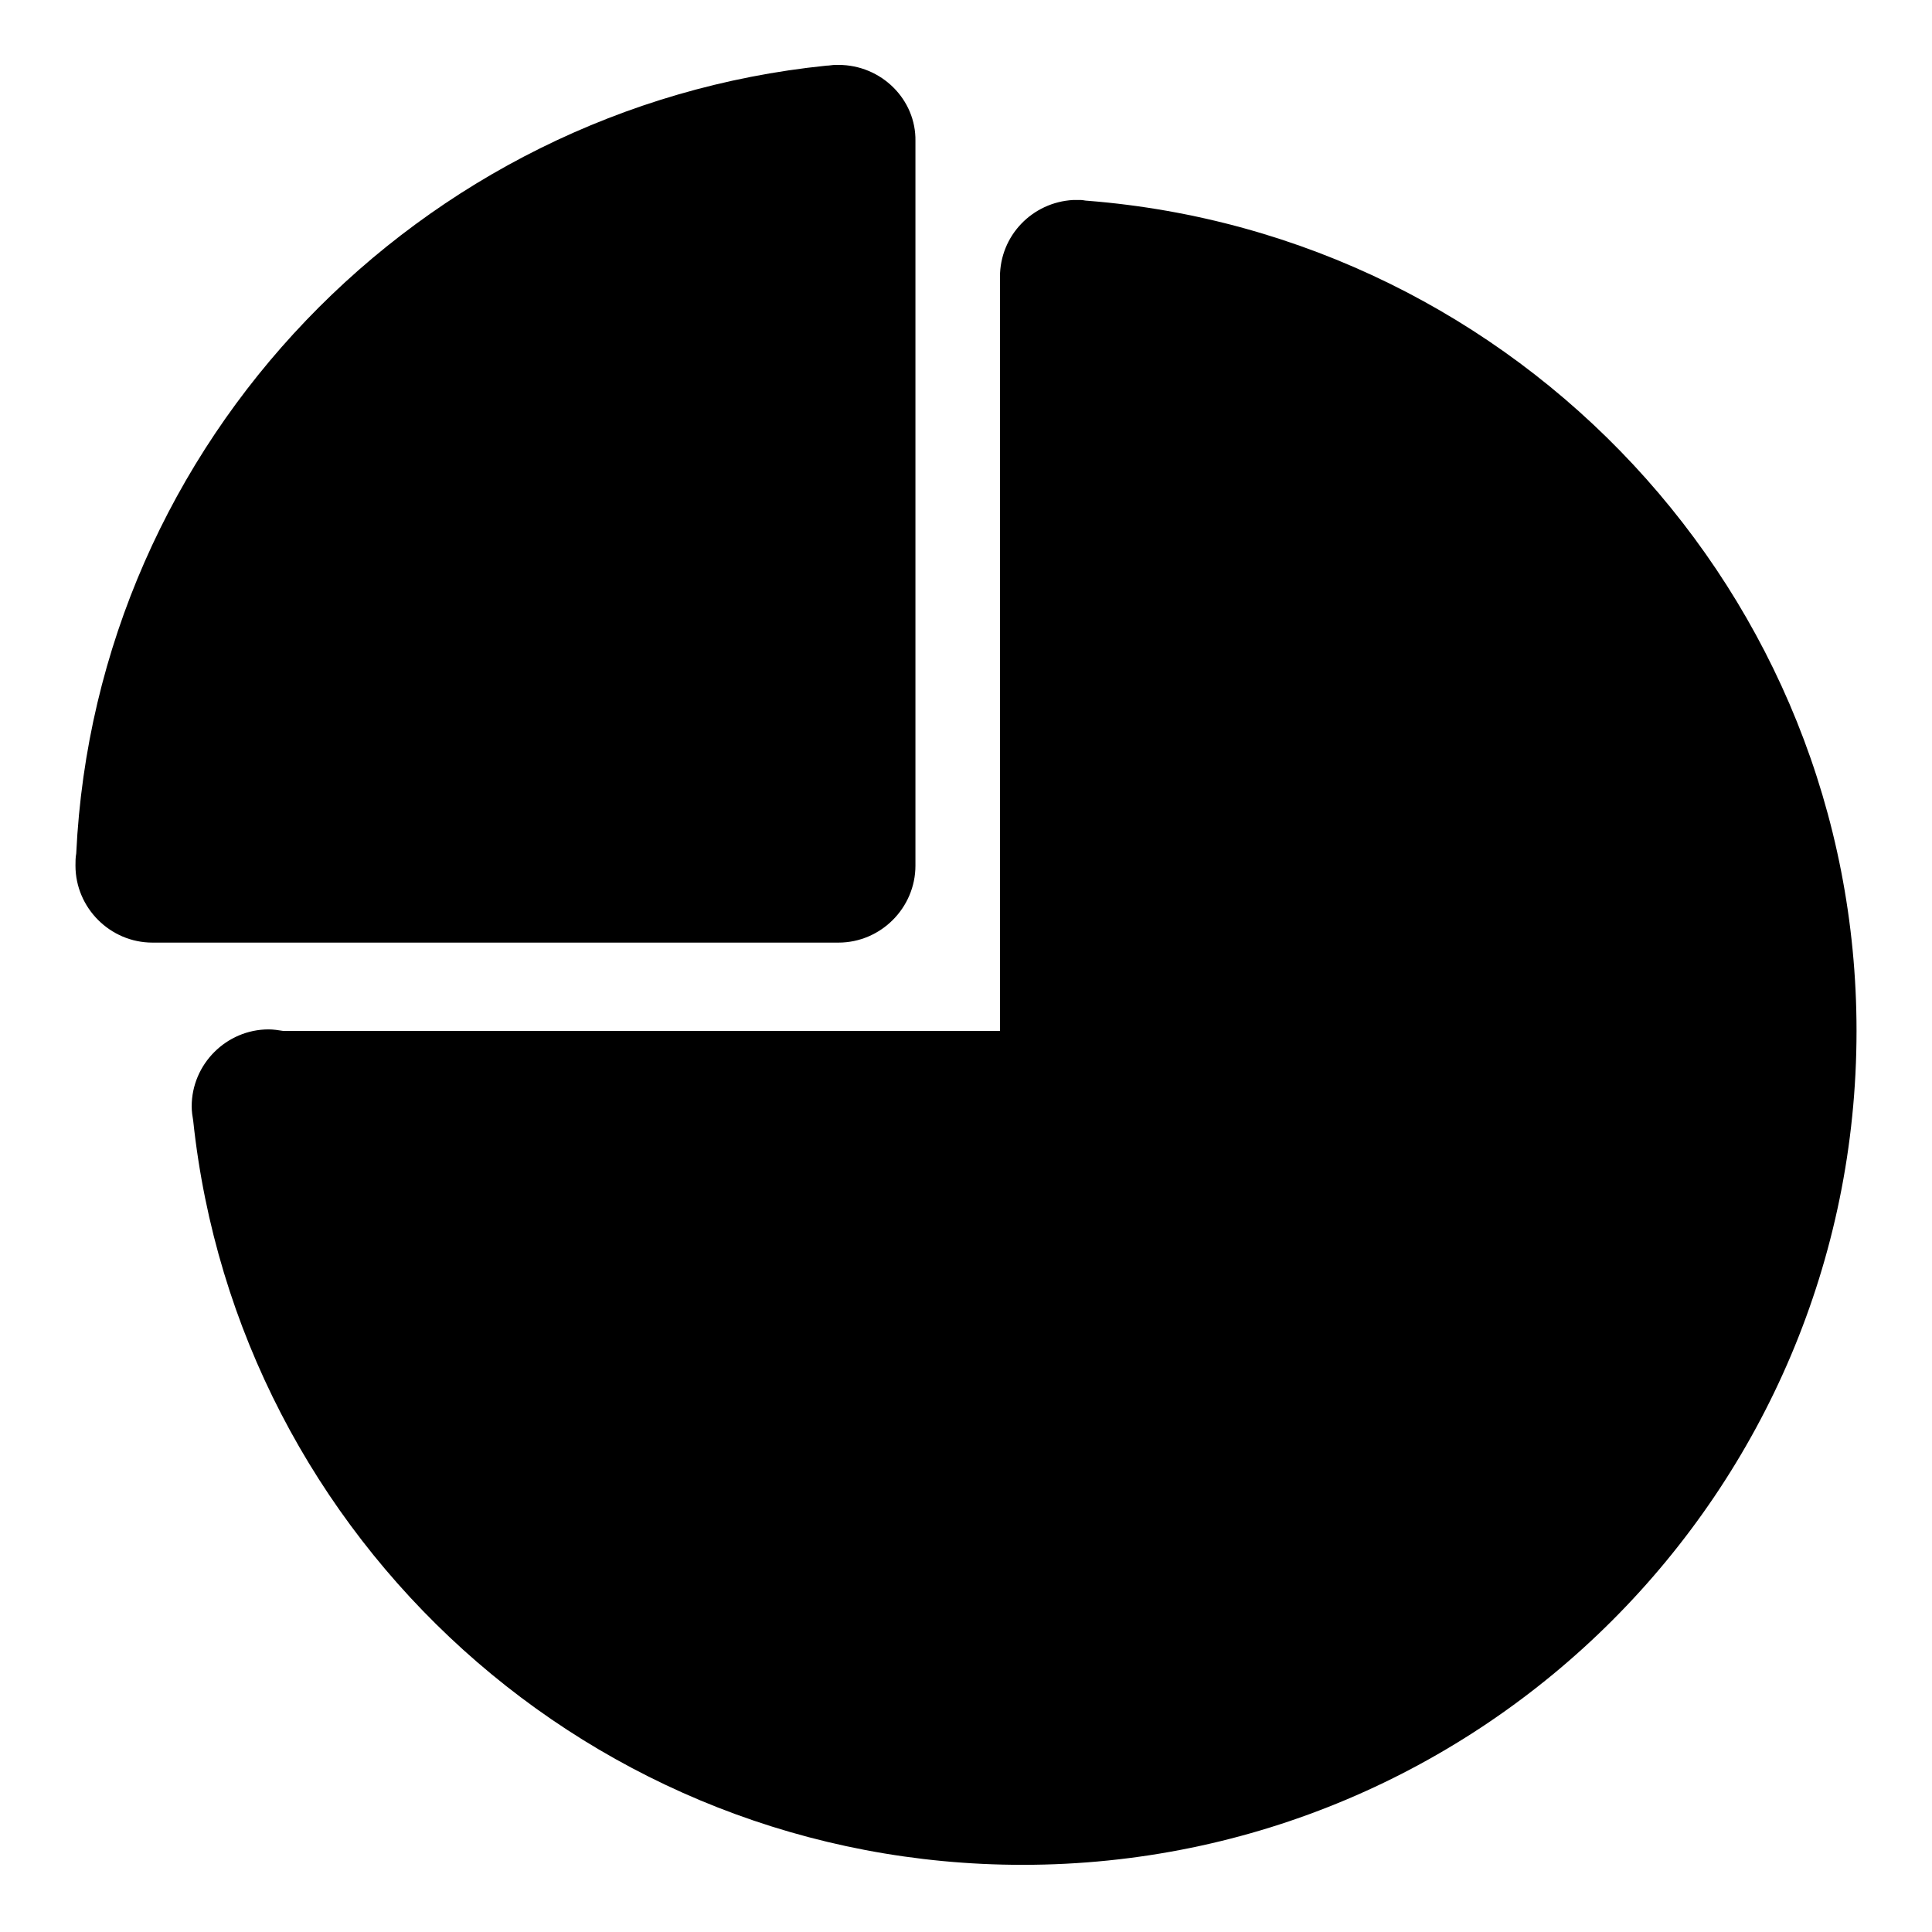 <?xml version="1.0" encoding="utf-8"?>
<!-- Svg Vector Icons : http://www.onlinewebfonts.com/icon -->
<!DOCTYPE svg PUBLIC "-//W3C//DTD SVG 1.1//EN" "http://www.w3.org/Graphics/SVG/1.1/DTD/svg11.dtd">
<svg version="1.1" xmlns="http://www.w3.org/2000/svg" xmlns:xlink="http://www.w3.org/1999/xlink" x="0px" y="0px" viewBox="0 0 256 256" enable-background="new 0 0 256 256" xml:space="preserve">
<g> <path fill="#000000" d="M144.1,26.6c-0.3,0-0.6-0.1-0.9-0.1h-0.5h0h0h-0.5c-5.4,0.3-9.7,4.7-9.7,10.2v99.9h-95 c-0.6-0.1-1.3-0.2-1.9-0.2c-5.6,0-10.2,4.6-10.2,10.2v0c0,0.7,0.1,1.3,0.2,1.9c5.9,55.5,52.9,98.6,109.9,98.6 c61,0,110.5-49.5,110.5-110.5C246,78.7,201.1,31.1,144.1,26.6L144.1,26.6z"/> <path fill="#000000" d="M111.1,8.6h-0.4c-0.4,0-0.8,0.1-1.2,0.1c-53.9,5.5-96.8,49.7-99.4,104.4c-0.1,0.5-0.1,1.1-0.1,1.6 c0,5.6,4.6,10.2,10.2,10.2h90.9c5.6,0,10.2-4.6,10.2-10.2v-96C121.4,13.2,116.8,8.6,111.1,8.6z"/></g>
</svg>